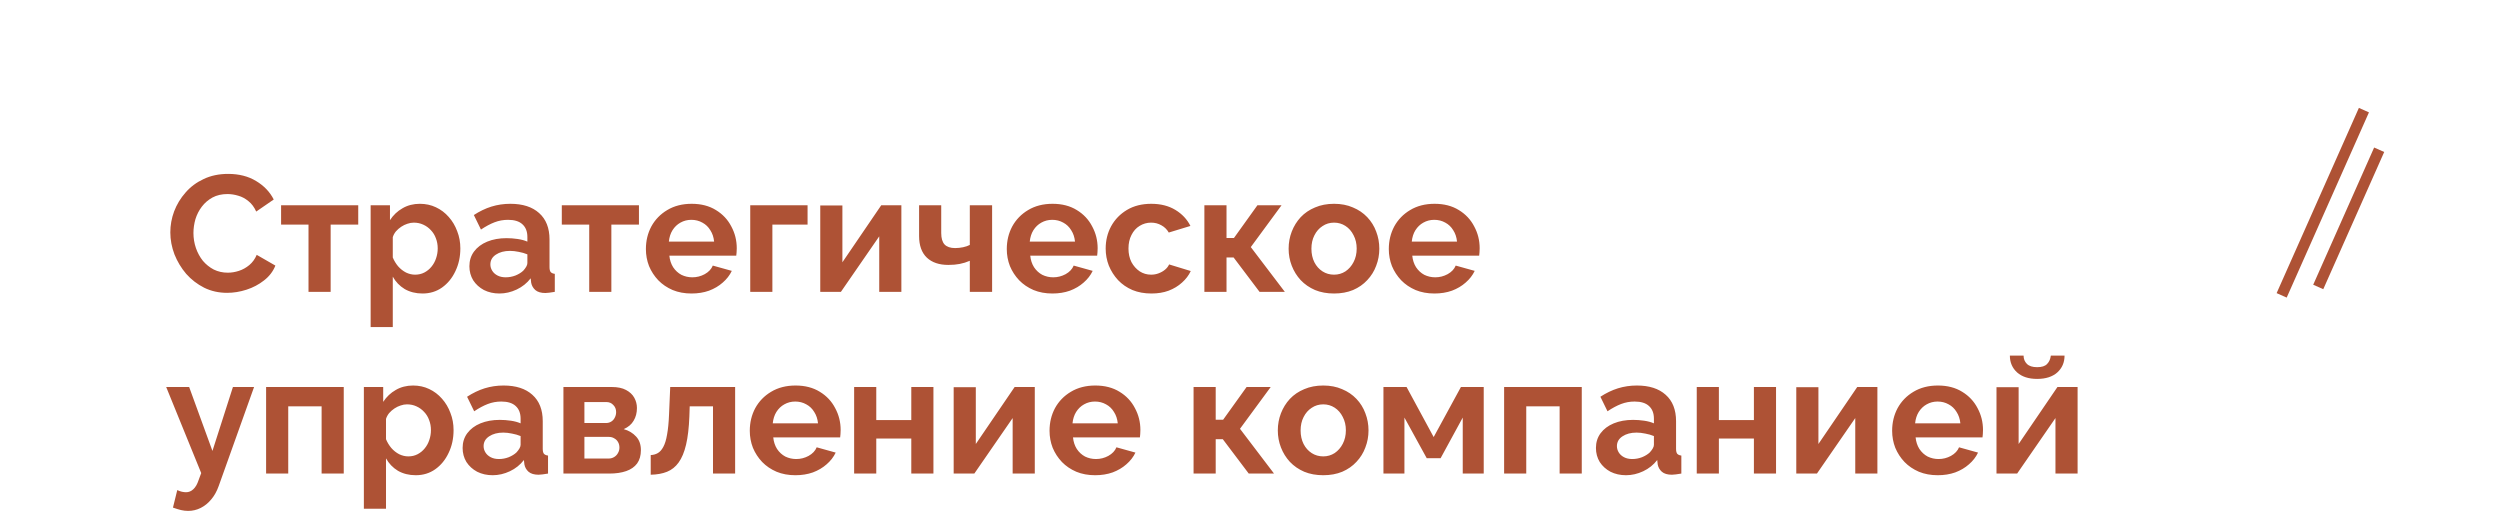<?xml version="1.0" encoding="UTF-8"?> <svg xmlns="http://www.w3.org/2000/svg" width="454" height="93" viewBox="0 0 454 93" fill="none"> <path d="M30.93 42.2C30.93 40.9 31.16 39.63 31.62 38.39C32.1 37.13 32.79 35.99 33.69 34.97C34.59 33.93 35.69 33.11 36.99 32.51C38.29 31.89 39.77 31.58 41.43 31.58C43.39 31.58 45.08 32.01 46.5 32.87C47.94 33.73 49.01 34.85 49.71 36.23L46.53 38.42C46.17 37.62 45.7 36.99 45.12 36.53C44.54 36.05 43.92 35.72 43.26 35.54C42.6 35.34 41.95 35.24 41.31 35.24C40.27 35.24 39.36 35.45 38.58 35.87C37.82 36.29 37.18 36.84 36.66 37.52C36.14 38.2 35.75 38.96 35.49 39.8C35.25 40.64 35.13 41.48 35.13 42.32C35.13 43.26 35.28 44.17 35.58 45.05C35.88 45.91 36.3 46.68 36.84 47.36C37.4 48.02 38.06 48.55 38.82 48.95C39.6 49.33 40.45 49.52 41.37 49.52C42.03 49.52 42.7 49.41 43.38 49.19C44.06 48.97 44.69 48.62 45.27 48.14C45.85 47.66 46.3 47.04 46.62 46.28L50.01 48.23C49.59 49.29 48.9 50.19 47.94 50.93C47 51.67 45.94 52.23 44.76 52.61C43.58 52.99 42.41 53.18 41.25 53.18C39.73 53.18 38.34 52.87 37.08 52.25C35.82 51.61 34.73 50.77 33.81 49.73C32.91 48.67 32.2 47.49 31.68 46.19C31.18 44.87 30.93 43.54 30.93 42.2ZM56.026 53V40.79H51.046V37.28H65.056V40.79H60.046V53H56.026ZM76.728 53.3C75.508 53.3 74.428 53.03 73.489 52.49C72.569 51.93 71.849 51.18 71.329 50.24V59.39H67.308V37.28H70.819V39.98C71.418 39.06 72.178 38.34 73.099 37.82C74.019 37.28 75.069 37.01 76.249 37.01C77.308 37.01 78.278 37.22 79.159 37.64C80.058 38.06 80.838 38.65 81.499 39.41C82.159 40.15 82.668 41.01 83.028 41.99C83.409 42.95 83.599 43.99 83.599 45.11C83.599 46.63 83.299 48.01 82.698 49.25C82.118 50.49 81.308 51.48 80.269 52.22C79.249 52.94 78.069 53.3 76.728 53.3ZM75.379 49.88C75.999 49.88 76.558 49.75 77.058 49.49C77.558 49.23 77.989 48.88 78.349 48.44C78.728 47.98 79.008 47.47 79.189 46.91C79.388 46.33 79.489 45.73 79.489 45.11C79.489 44.45 79.379 43.84 79.159 43.28C78.959 42.72 78.659 42.23 78.258 41.81C77.859 41.37 77.388 41.03 76.849 40.79C76.329 40.55 75.758 40.43 75.138 40.43C74.758 40.43 74.368 40.5 73.969 40.64C73.588 40.76 73.219 40.94 72.859 41.18C72.499 41.42 72.178 41.7 71.898 42.02C71.638 42.34 71.448 42.69 71.329 43.07V46.76C71.569 47.34 71.888 47.87 72.288 48.35C72.709 48.83 73.189 49.21 73.728 49.49C74.269 49.75 74.819 49.88 75.379 49.88ZM85.242 48.35C85.242 47.33 85.522 46.44 86.082 45.68C86.662 44.9 87.462 44.3 88.482 43.88C89.502 43.46 90.672 43.25 91.992 43.25C92.652 43.25 93.322 43.3 94.002 43.4C94.682 43.5 95.272 43.66 95.772 43.88V43.04C95.772 42.04 95.472 41.27 94.872 40.73C94.292 40.19 93.422 39.92 92.262 39.92C91.402 39.92 90.582 40.07 89.802 40.37C89.022 40.67 88.202 41.11 87.342 41.69L86.052 39.05C87.092 38.37 88.152 37.86 89.232 37.52C90.332 37.18 91.482 37.01 92.682 37.01C94.922 37.01 96.662 37.57 97.902 38.69C99.162 39.81 99.792 41.41 99.792 43.49V48.5C99.792 48.92 99.862 49.22 100.002 49.4C100.162 49.58 100.412 49.69 100.752 49.73V53C100.392 53.06 100.062 53.11 99.762 53.15C99.482 53.19 99.242 53.21 99.042 53.21C98.242 53.21 97.632 53.03 97.212 52.67C96.812 52.31 96.562 51.87 96.462 51.35L96.372 50.54C95.692 51.42 94.842 52.1 93.822 52.58C92.802 53.06 91.762 53.3 90.702 53.3C89.662 53.3 88.722 53.09 87.882 52.67C87.062 52.23 86.412 51.64 85.932 50.9C85.472 50.14 85.242 49.29 85.242 48.35ZM95.022 49.16C95.242 48.92 95.422 48.68 95.562 48.44C95.702 48.2 95.772 47.98 95.772 47.78V46.19C95.292 45.99 94.772 45.84 94.212 45.74C93.652 45.62 93.122 45.56 92.622 45.56C91.582 45.56 90.722 45.79 90.042 46.25C89.382 46.69 89.052 47.28 89.052 48.02C89.052 48.42 89.162 48.8 89.382 49.16C89.602 49.52 89.922 49.81 90.342 50.03C90.762 50.25 91.262 50.36 91.842 50.36C92.442 50.36 93.032 50.25 93.612 50.03C94.192 49.79 94.662 49.5 95.022 49.16ZM107.003 53V40.79H102.023V37.28H116.033V40.79H111.023V53H107.003ZM125.575 53.3C124.315 53.3 123.175 53.09 122.155 52.67C121.135 52.23 120.265 51.64 119.545 50.9C118.825 50.14 118.265 49.28 117.865 48.32C117.485 47.34 117.295 46.31 117.295 45.23C117.295 43.73 117.625 42.36 118.285 41.12C118.965 39.88 119.925 38.89 121.165 38.15C122.425 37.39 123.905 37.01 125.605 37.01C127.325 37.01 128.795 37.39 130.015 38.15C131.235 38.89 132.165 39.88 132.805 41.12C133.465 42.34 133.795 43.66 133.795 45.08C133.795 45.32 133.785 45.57 133.765 45.83C133.745 46.07 133.725 46.27 133.705 46.43H121.555C121.635 47.23 121.865 47.93 122.245 48.53C122.645 49.13 123.145 49.59 123.745 49.91C124.365 50.21 125.025 50.36 125.725 50.36C126.525 50.36 127.275 50.17 127.975 49.79C128.695 49.39 129.185 48.87 129.445 48.23L132.895 49.19C132.515 49.99 131.965 50.7 131.245 51.32C130.545 51.94 129.715 52.43 128.755 52.79C127.795 53.13 126.735 53.3 125.575 53.3ZM121.465 43.88H129.685C129.605 43.08 129.375 42.39 128.995 41.81C128.635 41.21 128.155 40.75 127.555 40.43C126.955 40.09 126.285 39.92 125.545 39.92C124.825 39.92 124.165 40.09 123.565 40.43C122.985 40.75 122.505 41.21 122.125 41.81C121.765 42.39 121.545 43.08 121.465 43.88ZM136.244 53V37.28H146.654V40.79H140.264V53H136.244ZM148.959 53V37.31H152.979V47.63L160.029 37.28H163.689V53H159.669V42.92L152.709 53H148.959ZM176.117 53V47.36C175.517 47.62 174.907 47.81 174.287 47.93C173.687 48.05 172.997 48.11 172.217 48.11C170.557 48.11 169.257 47.67 168.317 46.79C167.377 45.89 166.907 44.58 166.907 42.86V37.28H170.927V42.32C170.927 43.26 171.127 43.95 171.527 44.39C171.947 44.83 172.587 45.05 173.447 45.05C173.927 45.05 174.407 45 174.887 44.9C175.367 44.8 175.777 44.66 176.117 44.48V37.28H180.167V53H176.117ZM191.112 53.3C189.852 53.3 188.712 53.09 187.692 52.67C186.672 52.23 185.802 51.64 185.082 50.9C184.362 50.14 183.802 49.28 183.402 48.32C183.022 47.34 182.832 46.31 182.832 45.23C182.832 43.73 183.162 42.36 183.822 41.12C184.502 39.88 185.462 38.89 186.702 38.15C187.962 37.39 189.442 37.01 191.142 37.01C192.862 37.01 194.332 37.39 195.552 38.15C196.772 38.89 197.702 39.88 198.342 41.12C199.002 42.34 199.332 43.66 199.332 45.08C199.332 45.32 199.322 45.57 199.302 45.83C199.282 46.07 199.262 46.27 199.242 46.43H187.092C187.172 47.23 187.402 47.93 187.782 48.53C188.182 49.13 188.682 49.59 189.282 49.91C189.902 50.21 190.562 50.36 191.262 50.36C192.062 50.36 192.812 50.17 193.512 49.79C194.232 49.39 194.722 48.87 194.982 48.23L198.432 49.19C198.052 49.99 197.502 50.7 196.782 51.32C196.082 51.94 195.252 52.43 194.292 52.79C193.332 53.13 192.272 53.3 191.112 53.3ZM187.002 43.88H195.222C195.142 43.08 194.912 42.39 194.532 41.81C194.172 41.21 193.692 40.75 193.092 40.43C192.492 40.09 191.822 39.92 191.082 39.92C190.362 39.92 189.702 40.09 189.102 40.43C188.522 40.75 188.042 41.21 187.662 41.81C187.302 42.39 187.082 43.08 187.002 43.88ZM209.101 53.3C207.821 53.3 206.671 53.09 205.651 52.67C204.631 52.23 203.761 51.63 203.041 50.87C202.321 50.09 201.761 49.21 201.361 48.23C200.981 47.25 200.791 46.22 200.791 45.14C200.791 43.66 201.121 42.31 201.781 41.09C202.461 39.85 203.421 38.86 204.661 38.12C205.901 37.38 207.371 37.01 209.071 37.01C210.771 37.01 212.231 37.38 213.451 38.12C214.671 38.86 215.581 39.83 216.181 41.03L212.251 42.23C211.911 41.65 211.461 41.21 210.901 40.91C210.341 40.59 209.721 40.43 209.041 40.43C208.281 40.43 207.581 40.63 206.941 41.03C206.321 41.41 205.831 41.96 205.471 42.68C205.111 43.38 204.931 44.2 204.931 45.14C204.931 46.06 205.111 46.88 205.471 47.6C205.851 48.3 206.351 48.86 206.971 49.28C207.591 49.68 208.281 49.88 209.041 49.88C209.521 49.88 209.971 49.8 210.391 49.64C210.831 49.48 211.221 49.26 211.561 48.98C211.901 48.7 212.151 48.38 212.311 48.02L216.241 49.22C215.881 50 215.351 50.7 214.651 51.32C213.971 51.94 213.161 52.43 212.221 52.79C211.301 53.13 210.261 53.3 209.101 53.3ZM218.715 53V37.28H222.735V43.22H224.085L228.345 37.28H232.725L227.145 44.87L233.325 53H228.735L224.025 46.76H222.735V53H218.715ZM242.264 53.3C240.984 53.3 239.834 53.09 238.814 52.67C237.794 52.23 236.924 51.63 236.204 50.87C235.504 50.11 234.964 49.24 234.584 48.26C234.204 47.28 234.014 46.25 234.014 45.17C234.014 44.07 234.204 43.03 234.584 42.05C234.964 41.07 235.504 40.2 236.204 39.44C236.924 38.68 237.794 38.09 238.814 37.67C239.834 37.23 240.984 37.01 242.264 37.01C243.544 37.01 244.684 37.23 245.684 37.67C246.704 38.09 247.574 38.68 248.294 39.44C249.014 40.2 249.554 41.07 249.914 42.05C250.294 43.03 250.484 44.07 250.484 45.17C250.484 46.25 250.294 47.28 249.914 48.26C249.554 49.24 249.014 50.11 248.294 50.87C247.594 51.63 246.734 52.23 245.714 52.67C244.694 53.09 243.544 53.3 242.264 53.3ZM238.154 45.17C238.154 46.09 238.334 46.91 238.694 47.63C239.054 48.33 239.544 48.88 240.164 49.28C240.784 49.68 241.484 49.88 242.264 49.88C243.024 49.88 243.714 49.68 244.334 49.28C244.954 48.86 245.444 48.3 245.804 47.6C246.184 46.88 246.374 46.06 246.374 45.14C246.374 44.24 246.184 43.43 245.804 42.71C245.444 41.99 244.954 41.43 244.334 41.03C243.714 40.63 243.024 40.43 242.264 40.43C241.484 40.43 240.784 40.64 240.164 41.06C239.544 41.46 239.054 42.02 238.694 42.74C238.334 43.44 238.154 44.25 238.154 45.17ZM260.487 53.3C259.227 53.3 258.087 53.09 257.067 52.67C256.047 52.23 255.177 51.64 254.457 50.9C253.737 50.14 253.177 49.28 252.777 48.32C252.397 47.34 252.207 46.31 252.207 45.23C252.207 43.73 252.537 42.36 253.197 41.12C253.877 39.88 254.837 38.89 256.077 38.15C257.337 37.39 258.817 37.01 260.517 37.01C262.237 37.01 263.707 37.39 264.927 38.15C266.147 38.89 267.077 39.88 267.717 41.12C268.377 42.34 268.707 43.66 268.707 45.08C268.707 45.32 268.697 45.57 268.677 45.83C268.657 46.07 268.637 46.27 268.617 46.43H256.467C256.547 47.23 256.777 47.93 257.157 48.53C257.557 49.13 258.057 49.59 258.657 49.91C259.277 50.21 259.937 50.36 260.637 50.36C261.437 50.36 262.187 50.17 262.887 49.79C263.607 49.39 264.097 48.87 264.357 48.23L267.807 49.19C267.427 49.99 266.877 50.7 266.157 51.32C265.457 51.94 264.627 52.43 263.667 52.79C262.707 53.13 261.647 53.3 260.487 53.3ZM256.377 43.88H264.597C264.517 43.08 264.287 42.39 263.907 41.81C263.547 41.21 263.067 40.75 262.467 40.43C261.867 40.09 261.197 39.92 260.457 39.92C259.737 39.92 259.077 40.09 258.477 40.43C257.897 40.75 257.417 41.21 257.037 41.81C256.677 42.39 256.457 43.08 256.377 43.88ZM34.17 92.78C33.75 92.78 33.32 92.73 32.88 92.63C32.46 92.53 31.97 92.38 31.41 92.18L32.19 89C32.49 89.14 32.77 89.24 33.03 89.3C33.31 89.36 33.56 89.39 33.78 89.39C34.28 89.39 34.72 89.21 35.1 88.85C35.5 88.49 35.82 87.94 36.06 87.2L36.54 85.91L30.18 70.28H34.35L38.58 81.89L42.3 70.28H46.14L39.72 88.25C39.38 89.21 38.93 90.02 38.37 90.68C37.81 91.36 37.17 91.88 36.45 92.24C35.73 92.6 34.97 92.78 34.17 92.78ZM48.324 86V70.28H62.424V86H58.404V73.79H52.344V86H48.324ZM75.498 86.3C74.278 86.3 73.198 86.03 72.258 85.49C71.338 84.93 70.618 84.18 70.098 83.24V92.39H66.078V70.28H69.588V72.98C70.188 72.06 70.948 71.34 71.868 70.82C72.788 70.28 73.838 70.01 75.018 70.01C76.078 70.01 77.048 70.22 77.928 70.64C78.828 71.06 79.608 71.65 80.268 72.41C80.928 73.15 81.438 74.01 81.798 74.99C82.178 75.95 82.368 76.99 82.368 78.11C82.368 79.63 82.068 81.01 81.468 82.25C80.888 83.49 80.078 84.48 79.038 85.22C78.018 85.94 76.838 86.3 75.498 86.3ZM74.148 82.88C74.768 82.88 75.328 82.75 75.828 82.49C76.328 82.23 76.758 81.88 77.118 81.44C77.498 80.98 77.778 80.47 77.958 79.91C78.158 79.33 78.258 78.73 78.258 78.11C78.258 77.45 78.148 76.84 77.928 76.28C77.728 75.72 77.428 75.23 77.028 74.81C76.628 74.37 76.158 74.03 75.618 73.79C75.098 73.55 74.528 73.43 73.908 73.43C73.528 73.43 73.138 73.5 72.738 73.64C72.358 73.76 71.988 73.94 71.628 74.18C71.268 74.42 70.948 74.7 70.668 75.02C70.408 75.34 70.218 75.69 70.098 76.07V79.76C70.338 80.34 70.658 80.87 71.058 81.35C71.478 81.83 71.958 82.21 72.498 82.49C73.038 82.75 73.588 82.88 74.148 82.88ZM84.012 81.35C84.012 80.33 84.292 79.44 84.852 78.68C85.432 77.9 86.232 77.3 87.252 76.88C88.272 76.46 89.442 76.25 90.762 76.25C91.422 76.25 92.092 76.3 92.772 76.4C93.452 76.5 94.042 76.66 94.542 76.88V76.04C94.542 75.04 94.242 74.27 93.642 73.73C93.062 73.19 92.192 72.92 91.032 72.92C90.172 72.92 89.352 73.07 88.572 73.37C87.792 73.67 86.972 74.11 86.112 74.69L84.822 72.05C85.862 71.37 86.922 70.86 88.002 70.52C89.102 70.18 90.252 70.01 91.452 70.01C93.692 70.01 95.432 70.57 96.672 71.69C97.932 72.81 98.562 74.41 98.562 76.49V81.5C98.562 81.92 98.632 82.22 98.772 82.4C98.932 82.58 99.182 82.69 99.522 82.73V86C99.162 86.06 98.832 86.11 98.532 86.15C98.252 86.19 98.012 86.21 97.812 86.21C97.012 86.21 96.402 86.03 95.982 85.67C95.582 85.31 95.332 84.87 95.232 84.35L95.142 83.54C94.462 84.42 93.612 85.1 92.592 85.58C91.572 86.06 90.532 86.3 89.472 86.3C88.432 86.3 87.492 86.09 86.652 85.67C85.832 85.23 85.182 84.64 84.702 83.9C84.242 83.14 84.012 82.29 84.012 81.35ZM93.792 82.16C94.012 81.92 94.192 81.68 94.332 81.44C94.472 81.2 94.542 80.98 94.542 80.78V79.19C94.062 78.99 93.542 78.84 92.982 78.74C92.422 78.62 91.892 78.56 91.392 78.56C90.352 78.56 89.492 78.79 88.812 79.25C88.152 79.69 87.822 80.28 87.822 81.02C87.822 81.42 87.932 81.8 88.152 82.16C88.372 82.52 88.692 82.81 89.112 83.03C89.532 83.25 90.032 83.36 90.612 83.36C91.212 83.36 91.802 83.25 92.382 83.03C92.962 82.79 93.432 82.5 93.792 82.16ZM102.318 86V70.28H111.078C112.158 70.28 113.028 70.46 113.688 70.82C114.368 71.18 114.868 71.65 115.188 72.23C115.508 72.81 115.668 73.43 115.668 74.09C115.668 74.97 115.468 75.74 115.068 76.4C114.688 77.06 114.088 77.57 113.268 77.93C114.188 78.19 114.938 78.64 115.518 79.28C116.098 79.9 116.388 80.72 116.388 81.74C116.388 82.72 116.158 83.53 115.698 84.17C115.238 84.79 114.578 85.25 113.718 85.55C112.858 85.85 111.838 86 110.658 86H102.318ZM106.128 83.27H110.538C110.898 83.27 111.228 83.18 111.528 83C111.828 82.82 112.058 82.58 112.218 82.28C112.398 81.98 112.488 81.65 112.488 81.29C112.488 80.91 112.408 80.58 112.248 80.3C112.088 80 111.858 79.77 111.558 79.61C111.278 79.43 110.948 79.34 110.568 79.34H106.128V83.27ZM106.128 76.82H110.058C110.418 76.82 110.738 76.73 111.018 76.55C111.298 76.37 111.508 76.13 111.648 75.83C111.808 75.53 111.888 75.2 111.888 74.84C111.888 74.32 111.718 73.89 111.378 73.55C111.058 73.19 110.628 73.01 110.088 73.01H106.128V76.82ZM118.17 86.21V82.64C118.65 82.62 119.08 82.5 119.46 82.28C119.84 82.06 120.17 81.69 120.45 81.17C120.75 80.63 120.98 79.88 121.14 78.92C121.32 77.96 121.44 76.73 121.5 75.23L121.71 70.28H133.5V86H129.48V73.79H125.25L125.19 75.62C125.11 77.68 124.91 79.39 124.59 80.75C124.27 82.11 123.82 83.19 123.24 83.99C122.68 84.77 121.98 85.33 121.14 85.67C120.3 86.01 119.31 86.19 118.17 86.21ZM144.442 86.3C143.182 86.3 142.042 86.09 141.022 85.67C140.002 85.23 139.132 84.64 138.412 83.9C137.692 83.14 137.132 82.28 136.732 81.32C136.352 80.34 136.162 79.31 136.162 78.23C136.162 76.73 136.492 75.36 137.152 74.12C137.832 72.88 138.792 71.89 140.032 71.15C141.292 70.39 142.772 70.01 144.472 70.01C146.192 70.01 147.662 70.39 148.882 71.15C150.102 71.89 151.032 72.88 151.672 74.12C152.332 75.34 152.662 76.66 152.662 78.08C152.662 78.32 152.652 78.57 152.632 78.83C152.612 79.07 152.592 79.27 152.572 79.43H140.422C140.502 80.23 140.732 80.93 141.112 81.53C141.512 82.13 142.012 82.59 142.612 82.91C143.232 83.21 143.892 83.36 144.592 83.36C145.392 83.36 146.142 83.17 146.842 82.79C147.562 82.39 148.052 81.87 148.312 81.23L151.762 82.19C151.382 82.99 150.832 83.7 150.112 84.32C149.412 84.94 148.582 85.43 147.622 85.79C146.662 86.13 145.602 86.3 144.442 86.3ZM140.332 76.88H148.552C148.472 76.08 148.242 75.39 147.862 74.81C147.502 74.21 147.022 73.75 146.422 73.43C145.822 73.09 145.152 72.92 144.412 72.92C143.692 72.92 143.032 73.09 142.432 73.43C141.852 73.75 141.372 74.21 140.992 74.81C140.632 75.39 140.412 76.08 140.332 76.88ZM155.111 86V70.28H159.131V76.28H165.491V70.28H169.511V86H165.491V79.64H159.131V86H155.111ZM173.187 86V70.31H177.207V80.63L184.257 70.28H187.917V86H183.897V75.92L176.937 86H173.187ZM198.876 86.3C197.616 86.3 196.476 86.09 195.456 85.67C194.436 85.23 193.566 84.64 192.846 83.9C192.126 83.14 191.566 82.28 191.166 81.32C190.786 80.34 190.596 79.31 190.596 78.23C190.596 76.73 190.926 75.36 191.586 74.12C192.266 72.88 193.226 71.89 194.466 71.15C195.726 70.39 197.206 70.01 198.906 70.01C200.626 70.01 202.096 70.39 203.316 71.15C204.536 71.89 205.466 72.88 206.106 74.12C206.766 75.34 207.096 76.66 207.096 78.08C207.096 78.32 207.086 78.57 207.066 78.83C207.046 79.07 207.026 79.27 207.006 79.43H194.856C194.936 80.23 195.166 80.93 195.546 81.53C195.946 82.13 196.446 82.59 197.046 82.91C197.666 83.21 198.326 83.36 199.026 83.36C199.826 83.36 200.576 83.17 201.276 82.79C201.996 82.39 202.486 81.87 202.746 81.23L206.196 82.19C205.816 82.99 205.266 83.7 204.546 84.32C203.846 84.94 203.016 85.43 202.056 85.79C201.096 86.13 200.036 86.3 198.876 86.3ZM194.766 76.88H202.986C202.906 76.08 202.676 75.39 202.296 74.81C201.936 74.21 201.456 73.75 200.856 73.43C200.256 73.09 199.586 72.92 198.846 72.92C198.126 72.92 197.466 73.09 196.866 73.43C196.286 73.75 195.806 74.21 195.426 74.81C195.066 75.39 194.846 76.08 194.766 76.88ZM216.752 86V70.28H220.772V76.22H222.122L226.382 70.28H230.762L225.182 77.87L231.362 86H226.772L222.062 79.76H220.772V86H216.752ZM240.301 86.3C239.021 86.3 237.871 86.09 236.851 85.67C235.831 85.23 234.961 84.63 234.241 83.87C233.541 83.11 233.001 82.24 232.621 81.26C232.241 80.28 232.051 79.25 232.051 78.17C232.051 77.07 232.241 76.03 232.621 75.05C233.001 74.07 233.541 73.2 234.241 72.44C234.961 71.68 235.831 71.09 236.851 70.67C237.871 70.23 239.021 70.01 240.301 70.01C241.581 70.01 242.721 70.23 243.721 70.67C244.741 71.09 245.611 71.68 246.331 72.44C247.051 73.2 247.591 74.07 247.951 75.05C248.331 76.03 248.521 77.07 248.521 78.17C248.521 79.25 248.331 80.28 247.951 81.26C247.591 82.24 247.051 83.11 246.331 83.87C245.631 84.63 244.771 85.23 243.751 85.67C242.731 86.09 241.581 86.3 240.301 86.3ZM236.191 78.17C236.191 79.09 236.371 79.91 236.731 80.63C237.091 81.33 237.581 81.88 238.201 82.28C238.821 82.68 239.521 82.88 240.301 82.88C241.061 82.88 241.751 82.68 242.371 82.28C242.991 81.86 243.481 81.3 243.841 80.6C244.221 79.88 244.411 79.06 244.411 78.14C244.411 77.24 244.221 76.43 243.841 75.71C243.481 74.99 242.991 74.43 242.371 74.03C241.751 73.63 241.061 73.43 240.301 73.43C239.521 73.43 238.821 73.64 238.201 74.06C237.581 74.46 237.091 75.02 236.731 75.74C236.371 76.44 236.191 77.25 236.191 78.17ZM251.234 86V70.28H255.434L260.354 79.37L265.304 70.28H269.444V86H265.634V75.83L261.614 83.21H259.094L255.044 75.83V86H251.234ZM273.148 86V70.28H287.248V86H283.228V73.79H277.168V86H273.148ZM289.822 81.35C289.822 80.33 290.102 79.44 290.662 78.68C291.242 77.9 292.042 77.3 293.062 76.88C294.082 76.46 295.252 76.25 296.572 76.25C297.232 76.25 297.902 76.3 298.582 76.4C299.262 76.5 299.852 76.66 300.352 76.88V76.04C300.352 75.04 300.052 74.27 299.452 73.73C298.872 73.19 298.002 72.92 296.842 72.92C295.982 72.92 295.162 73.07 294.382 73.37C293.602 73.67 292.782 74.11 291.922 74.69L290.632 72.05C291.672 71.37 292.732 70.86 293.812 70.52C294.912 70.18 296.062 70.01 297.262 70.01C299.502 70.01 301.242 70.57 302.482 71.69C303.742 72.81 304.372 74.41 304.372 76.49V81.5C304.372 81.92 304.442 82.22 304.582 82.4C304.742 82.58 304.992 82.69 305.332 82.73V86C304.972 86.06 304.642 86.11 304.342 86.15C304.062 86.19 303.822 86.21 303.622 86.21C302.822 86.21 302.212 86.03 301.792 85.67C301.392 85.31 301.142 84.87 301.042 84.35L300.952 83.54C300.272 84.42 299.422 85.1 298.402 85.58C297.382 86.06 296.342 86.3 295.282 86.3C294.242 86.3 293.302 86.09 292.462 85.67C291.642 85.23 290.992 84.64 290.512 83.9C290.052 83.14 289.822 82.29 289.822 81.35ZM299.602 82.16C299.822 81.92 300.002 81.68 300.142 81.44C300.282 81.2 300.352 80.98 300.352 80.78V79.19C299.872 78.99 299.352 78.84 298.792 78.74C298.232 78.62 297.702 78.56 297.202 78.56C296.162 78.56 295.302 78.79 294.622 79.25C293.962 79.69 293.632 80.28 293.632 81.02C293.632 81.42 293.742 81.8 293.962 82.16C294.182 82.52 294.502 82.81 294.922 83.03C295.342 83.25 295.842 83.36 296.422 83.36C297.022 83.36 297.612 83.25 298.192 83.03C298.772 82.79 299.242 82.5 299.602 82.16ZM308.129 86V70.28H312.149V76.28H318.509V70.28H322.529V86H318.509V79.64H312.149V86H308.129ZM326.205 86V70.31H330.225V80.63L337.275 70.28H340.935V86H336.915V75.92L329.955 86H326.205ZM351.893 86.3C350.633 86.3 349.493 86.09 348.473 85.67C347.453 85.23 346.583 84.64 345.863 83.9C345.143 83.14 344.583 82.28 344.183 81.32C343.803 80.34 343.613 79.31 343.613 78.23C343.613 76.73 343.943 75.36 344.603 74.12C345.283 72.88 346.243 71.89 347.483 71.15C348.743 70.39 350.223 70.01 351.923 70.01C353.643 70.01 355.113 70.39 356.333 71.15C357.553 71.89 358.483 72.88 359.123 74.12C359.783 75.34 360.113 76.66 360.113 78.08C360.113 78.32 360.103 78.57 360.083 78.83C360.063 79.07 360.043 79.27 360.023 79.43H347.873C347.953 80.23 348.183 80.93 348.563 81.53C348.963 82.13 349.463 82.59 350.063 82.91C350.683 83.21 351.343 83.36 352.043 83.36C352.843 83.36 353.593 83.17 354.293 82.79C355.013 82.39 355.503 81.87 355.763 81.23L359.213 82.19C358.833 82.99 358.283 83.7 357.563 84.32C356.863 84.94 356.033 85.43 355.073 85.79C354.113 86.13 353.053 86.3 351.893 86.3ZM347.783 76.88H356.003C355.923 76.08 355.693 75.39 355.313 74.81C354.953 74.21 354.473 73.75 353.873 73.43C353.273 73.09 352.603 72.92 351.863 72.92C351.143 72.92 350.483 73.09 349.883 73.43C349.303 73.75 348.823 74.21 348.443 74.81C348.083 75.39 347.863 76.08 347.783 76.88ZM362.562 86V70.31H366.582V80.63L373.632 70.28H377.292V86H373.272V75.92L366.312 86H362.562ZM369.942 68.81C368.402 68.81 367.192 68.42 366.312 67.64C365.432 66.84 364.992 65.82 364.992 64.58H367.482C367.482 65.18 367.682 65.68 368.082 66.08C368.482 66.48 369.102 66.68 369.942 66.68C370.782 66.68 371.382 66.49 371.742 66.11C372.122 65.73 372.352 65.22 372.432 64.58H374.922C374.922 65.82 374.482 66.84 373.602 67.64C372.722 68.42 371.502 68.81 369.942 68.81Z" fill="#AE5235"></path> <path d="M429.288 20L414.349 53.637" stroke="#AE5235" stroke-width="2"></path> <path d="M432.058 27.197L420.992 52.113" stroke="#AE5235" stroke-width="2"></path> </svg> 